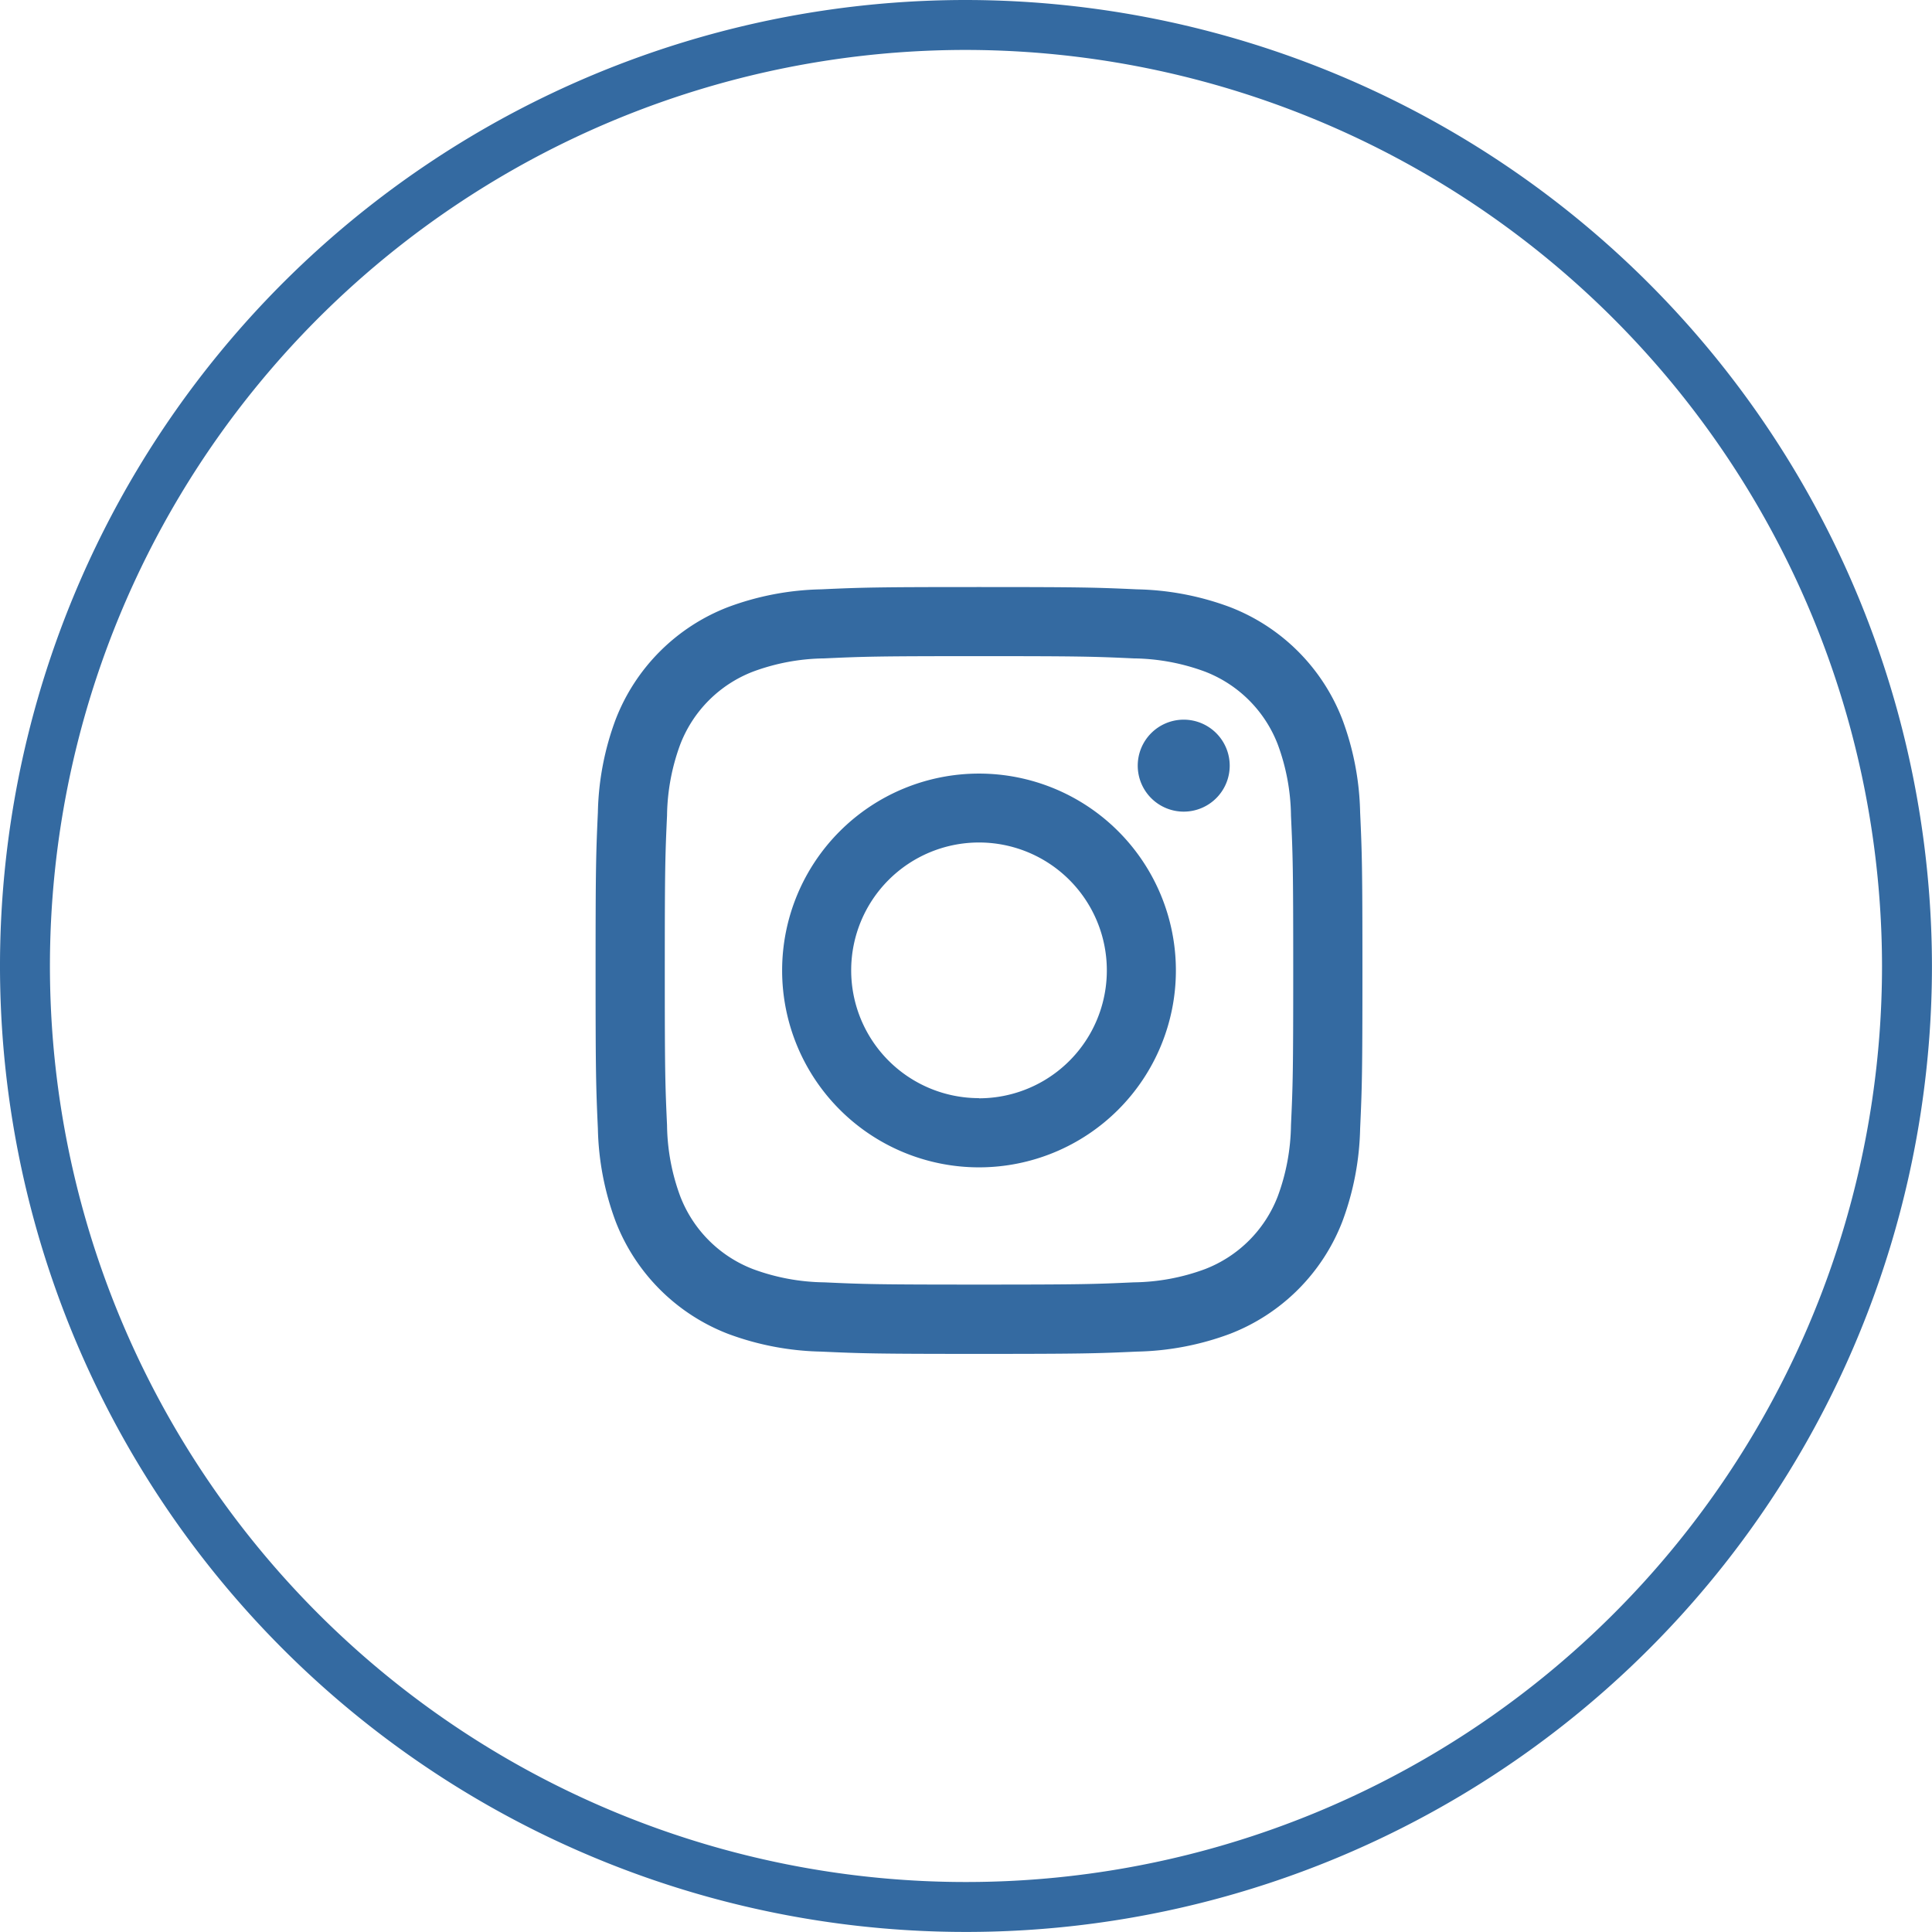 <svg xmlns="http://www.w3.org/2000/svg" width="38.693" height="38.693" viewBox="0 0 38.693 38.693">
  <g id="Group_38600" data-name="Group 38600" transform="translate(-1467.929 -983.889)">
    <path id="Path_5162" data-name="Path 5162" d="M30.054,11.166A18.846,18.846,0,1,0,48.9,30.012,18.868,18.868,0,0,0,30.054,11.166Z" transform="translate(1457.221 973.223)" fill="none" stroke="#346aa1" stroke-width="1"/>
    <g id="Black" transform="translate(1479.857 995.646)">
      <path id="Instagram" d="M507.679,160c-2.086,0-2.347.009-3.166.046a5.64,5.64,0,0,0-1.864.357,3.928,3.928,0,0,0-2.246,2.246,5.634,5.634,0,0,0-.357,1.864c-.037.819-.046,1.081-.046,3.166s.009,2.347.046,3.166a5.641,5.641,0,0,0,.357,1.864,3.93,3.93,0,0,0,2.246,2.246,5.651,5.651,0,0,0,1.864.357c.819.037,1.081.046,3.166.046s2.347-.009,3.166-.046a5.641,5.641,0,0,0,1.864-.357,3.931,3.931,0,0,0,2.246-2.246,5.653,5.653,0,0,0,.357-1.864c.037-.819.046-1.081.046-3.166s-.009-2.347-.046-3.166a5.641,5.641,0,0,0-.357-1.864,3.929,3.929,0,0,0-2.246-2.246,5.634,5.634,0,0,0-1.864-.357C510.026,160.009,509.765,160,507.679,160Zm0,1.384c2.05,0,2.293.008,3.1.045a4.25,4.25,0,0,1,1.426.265,2.54,2.54,0,0,1,1.457,1.457,4.238,4.238,0,0,1,.265,1.426c.037.81.045,1.053.045,3.1s-.008,2.293-.045,3.1a4.25,4.25,0,0,1-.265,1.426,2.54,2.54,0,0,1-1.457,1.457,4.236,4.236,0,0,1-1.426.265c-.81.037-1.053.045-3.1.045s-2.294-.008-3.1-.045a4.25,4.25,0,0,1-1.426-.265,2.539,2.539,0,0,1-1.457-1.457,4.234,4.234,0,0,1-.265-1.426c-.037-.81-.045-1.053-.045-3.1s.008-2.293.045-3.1a4.25,4.25,0,0,1,.265-1.426,2.539,2.539,0,0,1,1.457-1.457,4.236,4.236,0,0,1,1.426-.265C505.386,161.392,505.629,161.384,507.679,161.384Zm0,2.352a3.943,3.943,0,1,0,3.943,3.943A3.943,3.943,0,0,0,507.679,163.736Zm0,6.5a2.56,2.56,0,1,1,2.56-2.56A2.56,2.56,0,0,1,507.679,170.239Zm5.021-6.659a.921.921,0,1,1-.922-.921A.922.922,0,0,1,512.7,163.58Z" transform="translate(-500 -160)" fill="#346aa1" fill-rule="evenodd"/>
    </g>
  </g>
</svg>
